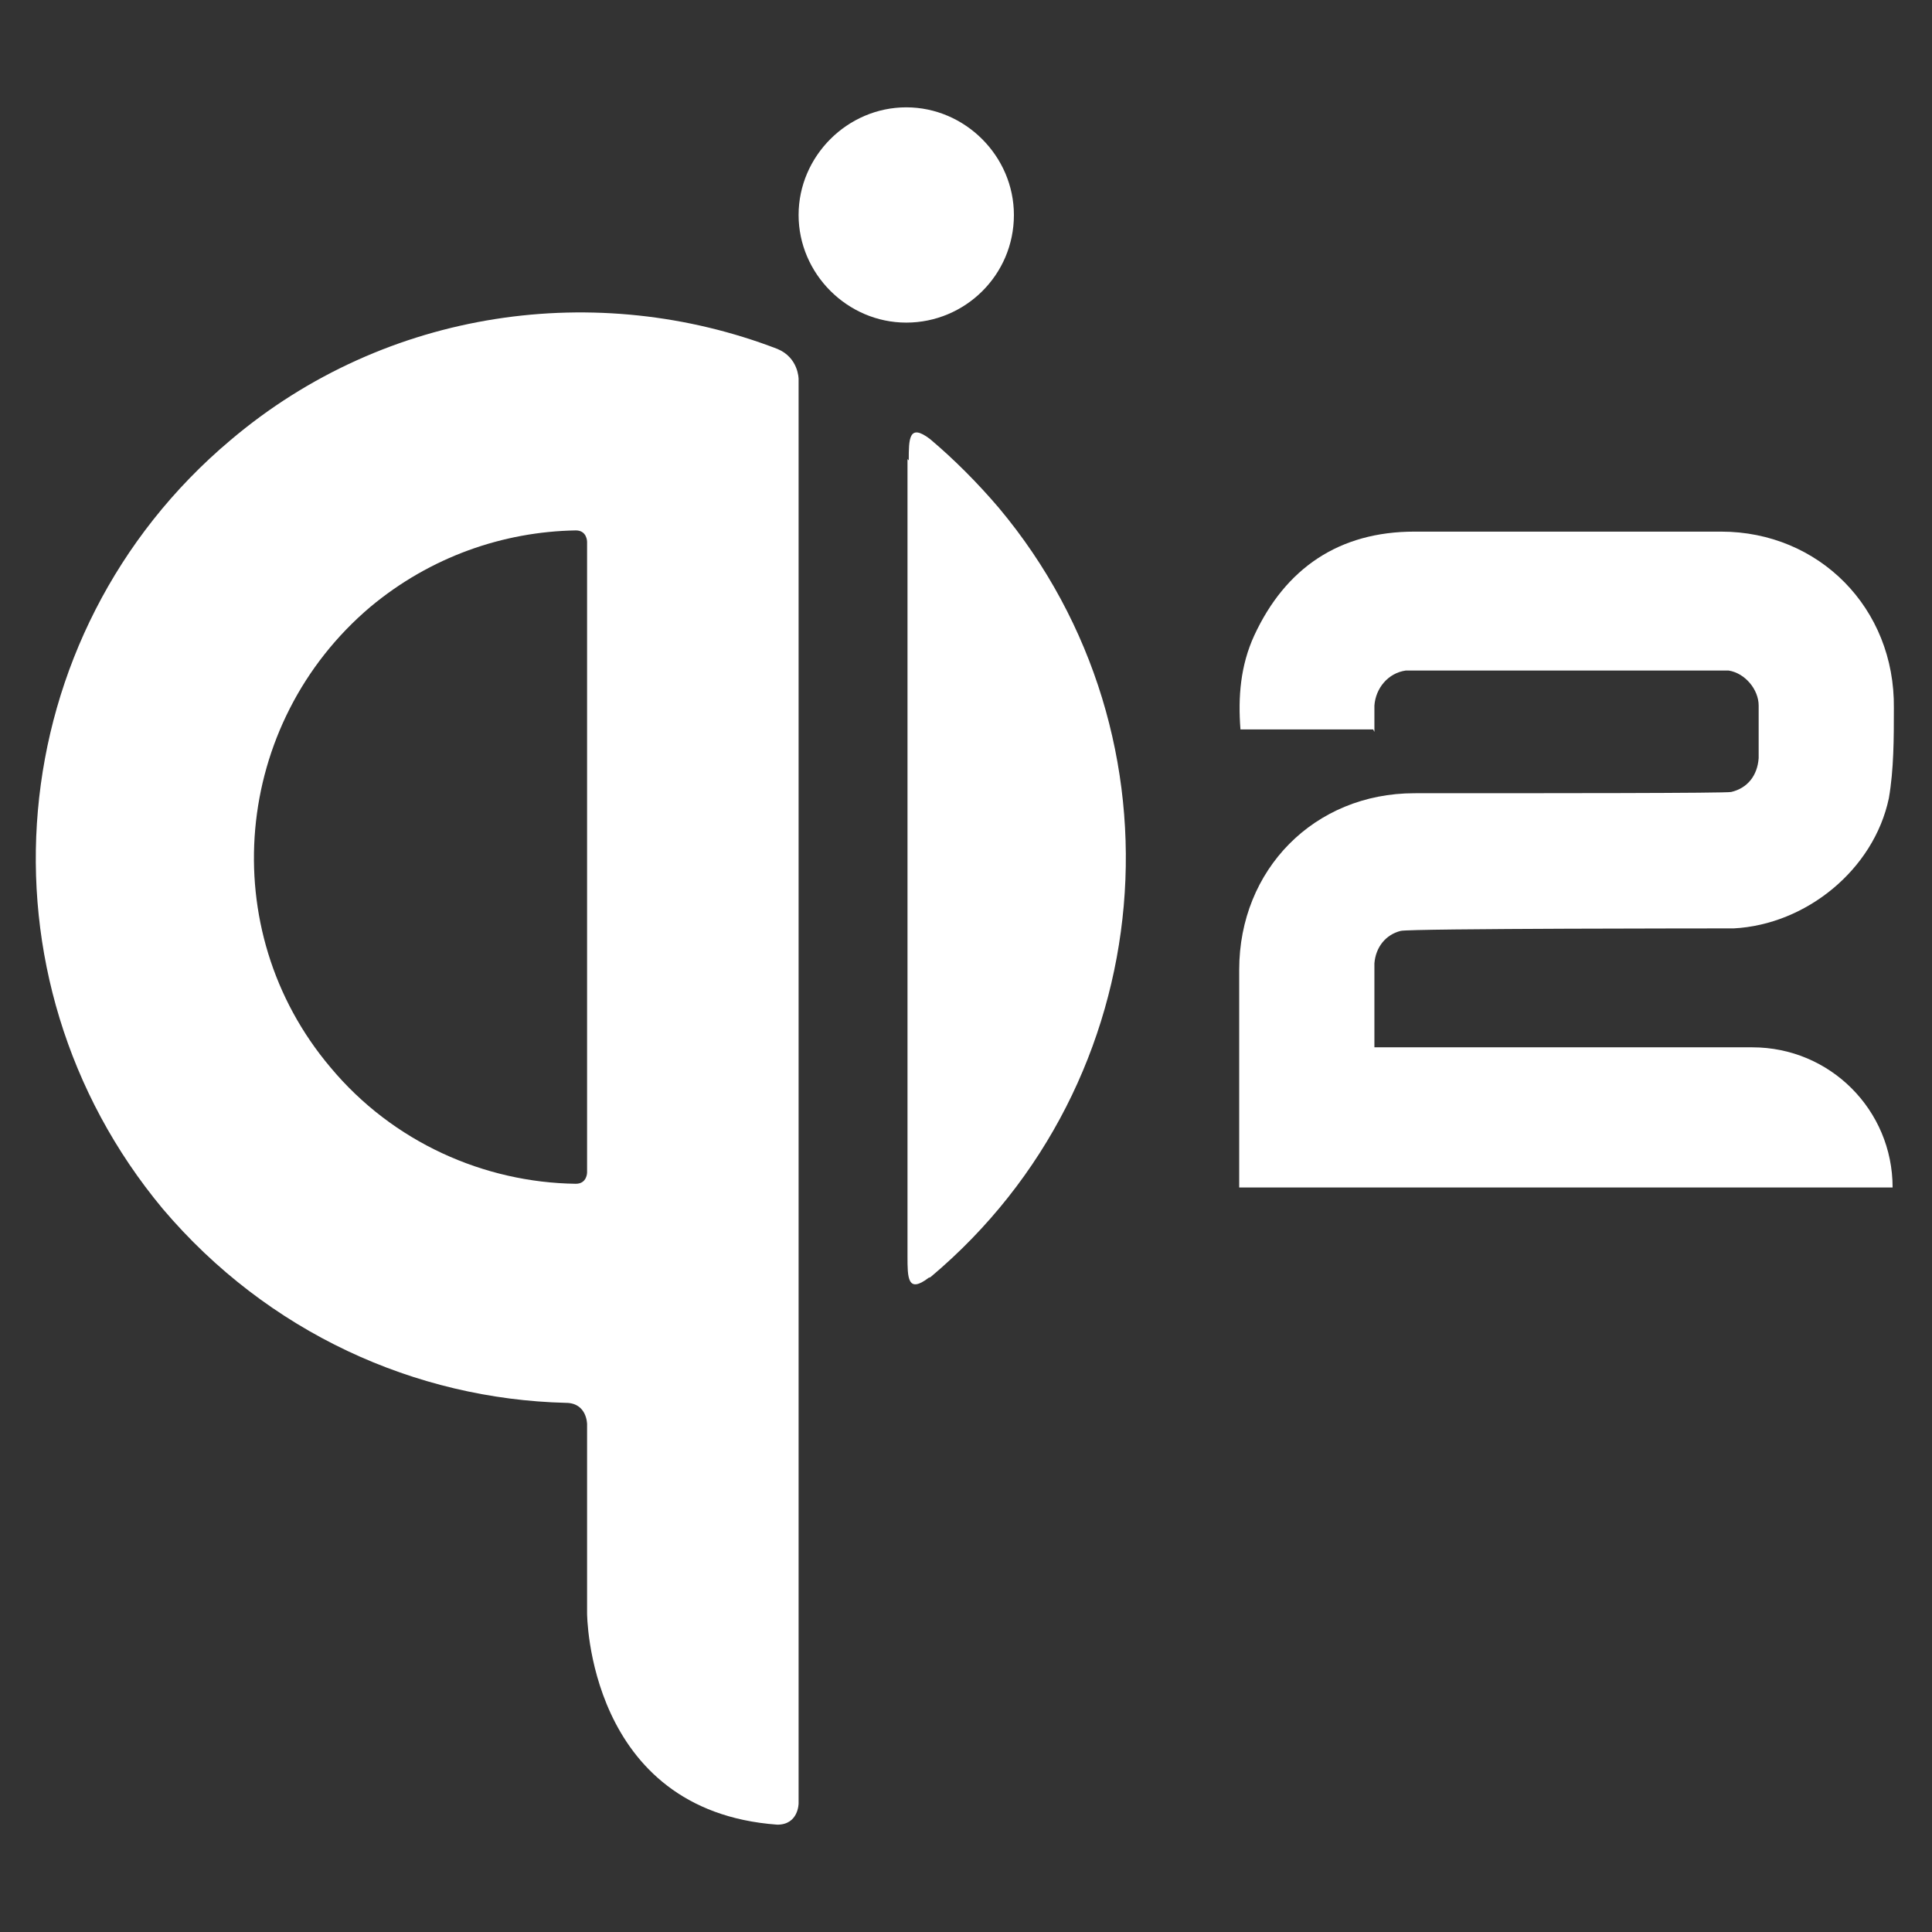 <svg xmlns="http://www.w3.org/2000/svg" fill="none" viewBox="0 0 54 54" height="54" width="54">
<rect x="0" y="0" width="54" height="54" fill="#333333" stroke="none"/>
<path fill="white" d="M16.409 39.805V45.087C16.409 45.087 16.409 50.615 21.727 51C22.321 51 22.321 50.405 22.321 50.405V10.592C22.321 10.592 22.321 9.997 21.727 9.752C16.724 7.828 10.811 8.598 6.438 12.306C0.001 17.729 -0.839 27.315 4.549 33.787C7.487 37.251 11.616 39.105 15.814 39.21C16.409 39.21 16.409 39.805 16.409 39.805ZM16.409 15.14V32.773C16.409 32.773 16.409 33.087 16.094 33.087C13.54 33.053 10.986 31.933 9.237 29.834C5.983 25.985 6.508 20.213 10.356 16.959C12.036 15.56 14.065 14.86 16.094 14.825C16.409 14.825 16.409 15.14 16.409 15.14Z"></path>
<path fill="white" d="M25.365 12.832V35.117C25.365 35.712 25.365 36.167 25.96 35.712C25.96 35.712 25.995 35.712 26.03 35.677C32.467 30.255 33.307 20.634 27.919 14.196C27.324 13.497 26.66 12.832 25.995 12.272C25.4 11.817 25.4 12.272 25.4 12.867"></path>
<path fill="white" d="M38.38 20.387H34.671C34.601 19.477 34.671 18.602 35.056 17.763C35.931 15.874 37.435 14.859 39.534 14.859C43.453 14.859 44.187 14.859 48.106 14.859C50.834 14.859 52.969 16.993 52.934 19.792C52.934 20.632 52.934 21.506 52.794 22.311C52.374 24.305 50.484 25.844 48.455 25.949C48.211 25.949 39.394 25.949 39.149 26.019C38.73 26.124 38.45 26.474 38.415 26.929V29.273H48.98C51.149 29.273 52.899 31.022 52.899 33.191H34.636V27.104C34.636 24.305 36.735 22.171 39.534 22.171C43.383 22.171 48.211 22.171 48.386 22.136C48.84 22.031 49.12 21.681 49.155 21.191V19.722C49.155 19.267 48.77 18.812 48.316 18.742C48.141 18.742 39.429 18.742 39.289 18.742C38.799 18.812 38.45 19.232 38.415 19.722V20.457L38.38 20.387Z"></path>
<path fill="white" d="M28.339 6.009C28.339 7.688 26.974 9.017 25.33 9.017C23.686 9.017 22.321 7.653 22.321 6.009C22.321 4.364 23.686 3 25.33 3C26.974 3 28.339 4.364 28.339 6.009Z"></path>
</svg>
